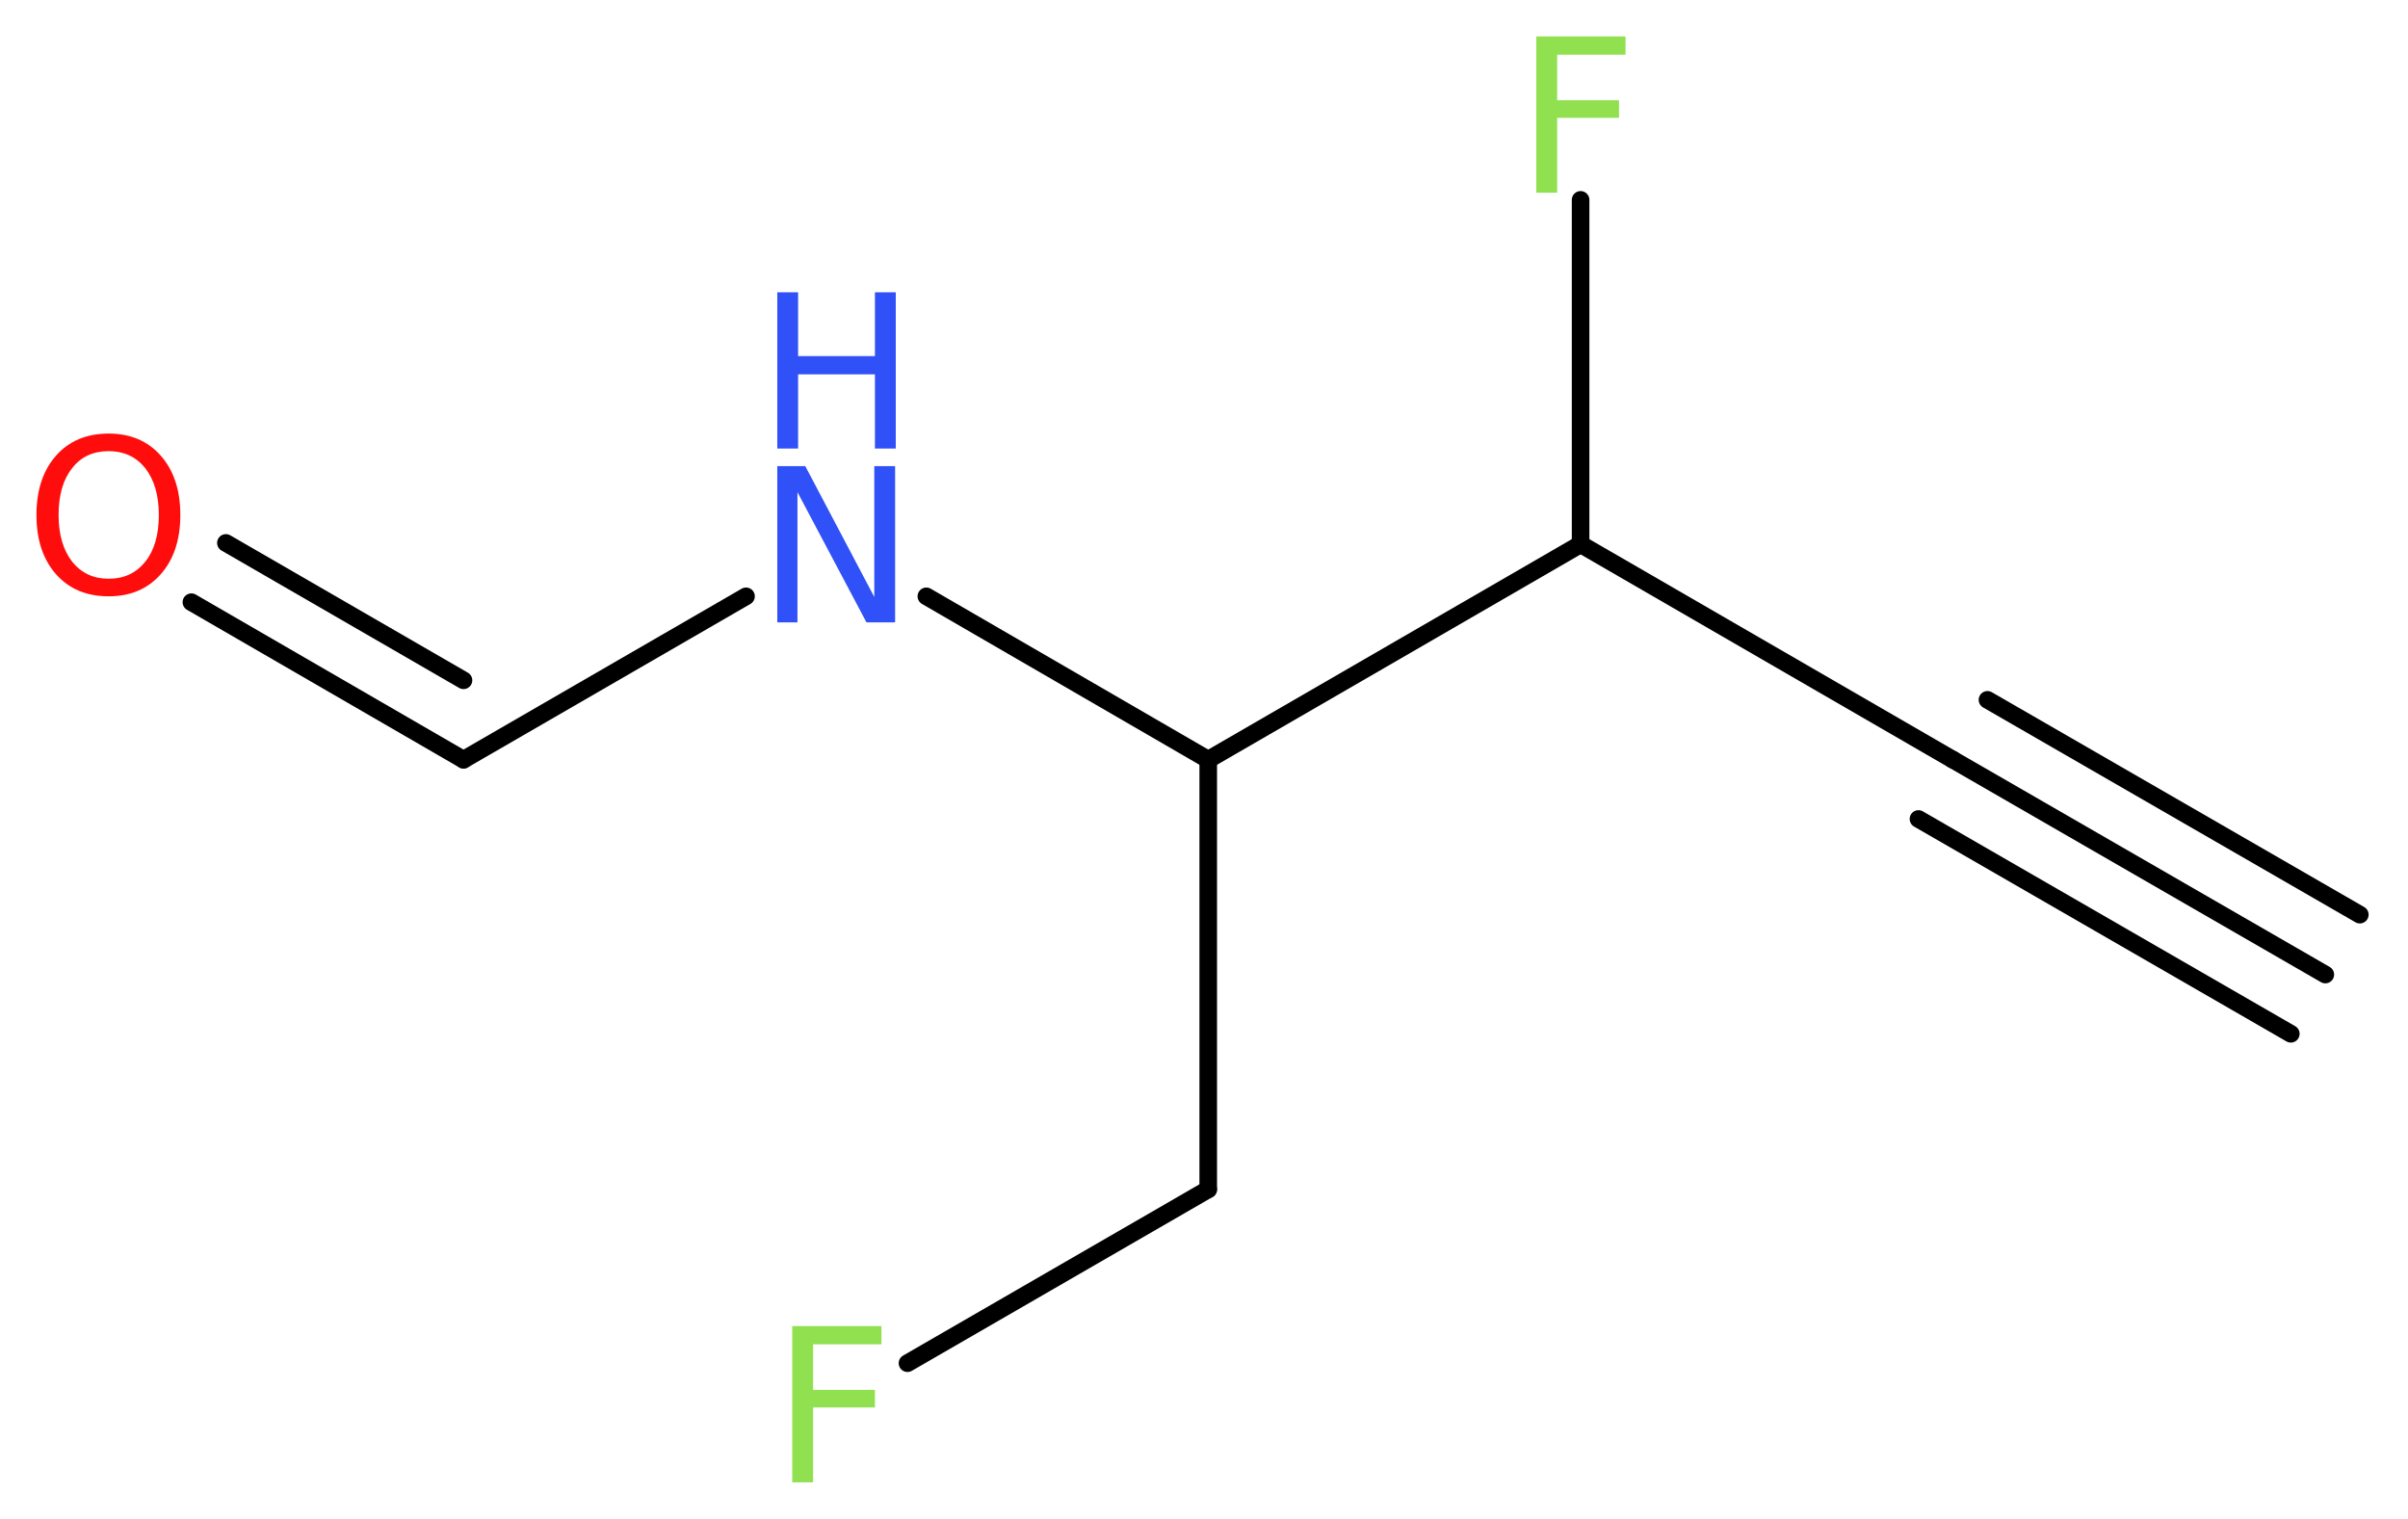 <?xml version='1.0' encoding='UTF-8'?>
<!DOCTYPE svg PUBLIC "-//W3C//DTD SVG 1.1//EN" "http://www.w3.org/Graphics/SVG/1.1/DTD/svg11.dtd">
<svg version='1.2' xmlns='http://www.w3.org/2000/svg' xmlns:xlink='http://www.w3.org/1999/xlink' width='36.99mm' height='23.33mm' viewBox='0 0 36.99 23.33'>
  <desc>Generated by the Chemistry Development Kit (http://github.com/cdk)</desc>
  <g stroke-linecap='round' stroke-linejoin='round' stroke='#000000' stroke-width='.27' fill='#90E050'>
    <rect x='.0' y='.0' width='37.0' height='24.0' fill='#FFFFFF' stroke='none'/>
    <g id='mol1' class='mol'>
      <g id='mol1bnd1' class='bond'>
        <line x1='35.72' y1='14.97' x2='30.0' y2='11.67'/>
        <line x1='35.19' y1='15.88' x2='29.47' y2='12.58'/>
        <line x1='36.25' y1='14.05' x2='30.53' y2='10.75'/>
      </g>
      <line id='mol1bnd2' class='bond' x1='30.0' y1='11.67' x2='24.28' y2='8.36'/>
      <line id='mol1bnd3' class='bond' x1='24.28' y1='8.36' x2='24.28' y2='3.07'/>
      <line id='mol1bnd4' class='bond' x1='24.28' y1='8.36' x2='18.56' y2='11.67'/>
      <line id='mol1bnd5' class='bond' x1='18.56' y1='11.67' x2='18.56' y2='18.27'/>
      <line id='mol1bnd6' class='bond' x1='18.56' y1='18.27' x2='13.94' y2='20.94'/>
      <line id='mol1bnd7' class='bond' x1='18.56' y1='11.67' x2='14.23' y2='9.16'/>
      <line id='mol1bnd8' class='bond' x1='11.46' y1='9.16' x2='7.12' y2='11.67'/>
      <g id='mol1bnd9' class='bond'>
        <line x1='7.12' y1='11.67' x2='2.94' y2='9.25'/>
        <line x1='7.12' y1='10.45' x2='3.47' y2='8.34'/>
      </g>
      <path id='mol1atm4' class='atom' d='M23.59 .56h1.38v.28h-1.05v.7h.95v.27h-.95v1.15h-.32v-2.4z' stroke='none'/>
      <path id='mol1atm7' class='atom' d='M12.16 20.37h1.38v.28h-1.05v.7h.95v.27h-.95v1.15h-.32v-2.4z' stroke='none'/>
      <g id='mol1atm8' class='atom'>
        <path d='M11.94 7.16h.43l1.06 2.01v-2.01h.32v2.4h-.44l-1.06 -2.0v2.0h-.31v-2.4z' stroke='none' fill='#3050F8'/>
        <path d='M11.94 4.49h.32v.98h1.18v-.98h.32v2.4h-.32v-1.14h-1.18v1.14h-.32v-2.4z' stroke='none' fill='#3050F8'/>
      </g>
      <path id='mol1atm10' class='atom' d='M1.67 6.93q-.36 .0 -.56 .26q-.21 .26 -.21 .72q.0 .45 .21 .72q.21 .26 .56 .26q.35 .0 .56 -.26q.21 -.26 .21 -.72q.0 -.45 -.21 -.72q-.21 -.26 -.56 -.26zM1.67 6.66q.5 .0 .8 .34q.3 .34 .3 .91q.0 .57 -.3 .91q-.3 .34 -.8 .34q-.51 .0 -.81 -.34q-.3 -.34 -.3 -.91q.0 -.57 .3 -.91q.3 -.34 .81 -.34z' stroke='none' fill='#FF0D0D'/>
    </g>
  </g>
</svg>
